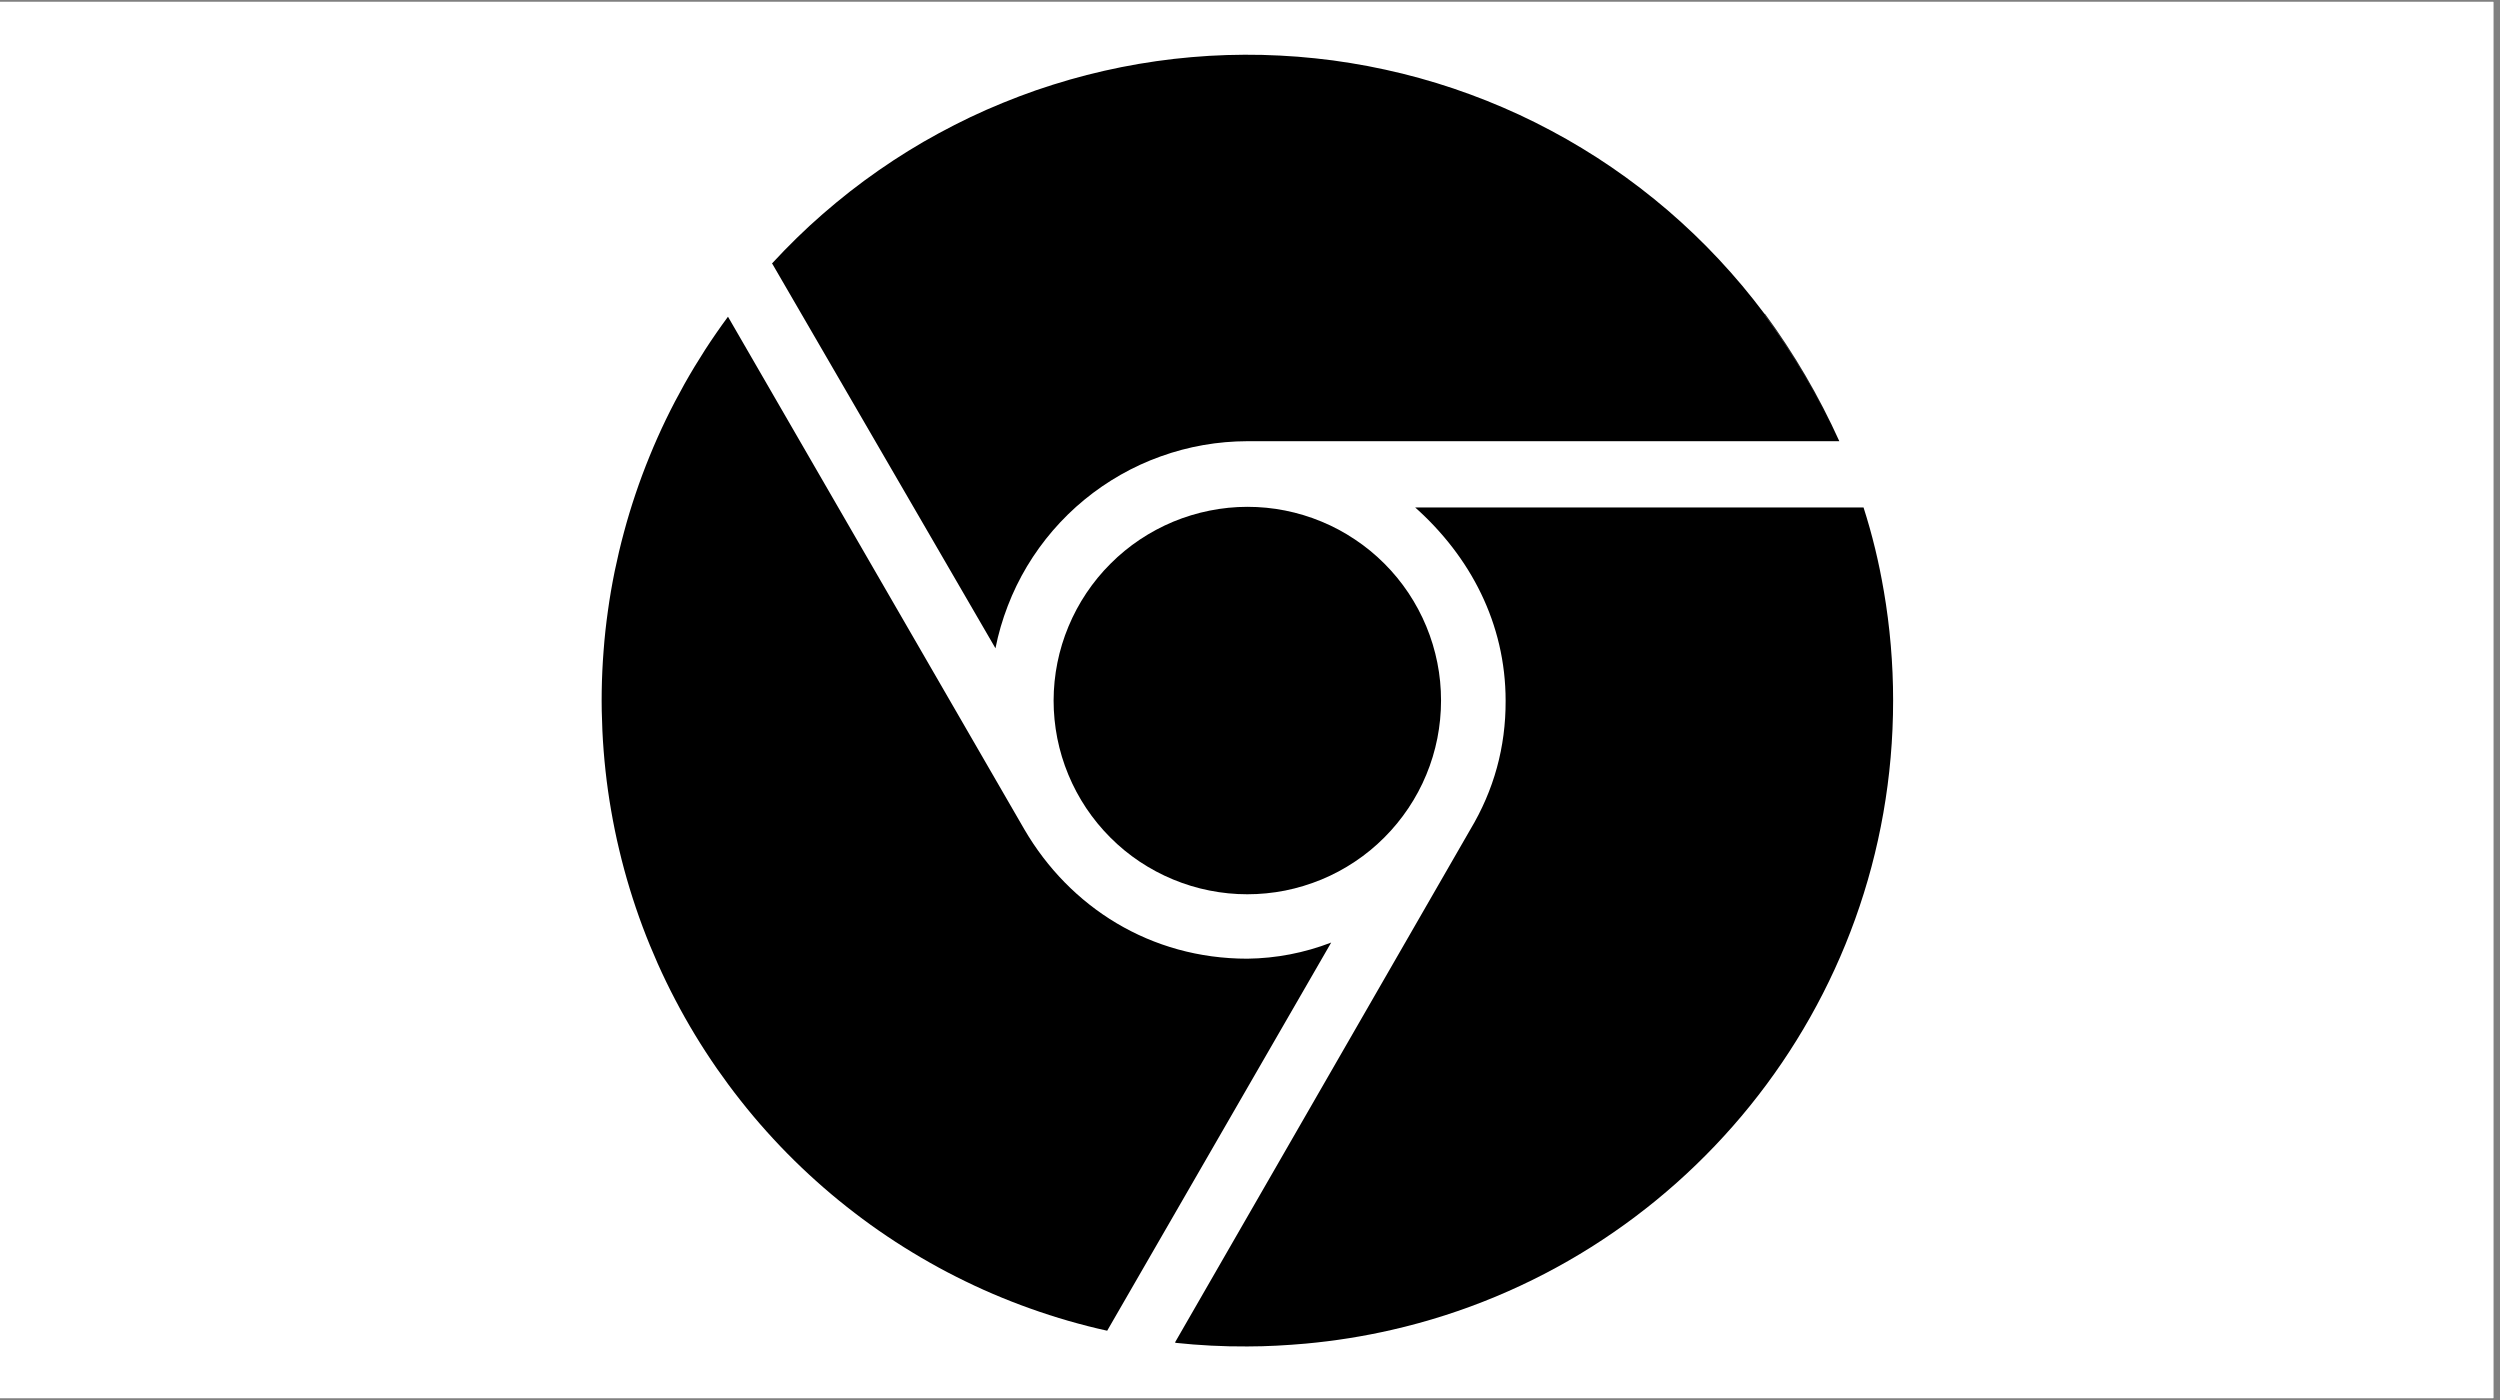 <svg xmlns="http://www.w3.org/2000/svg" xmlns:xlink="http://www.w3.org/1999/xlink" width="250" viewBox="0 0 187.5 105" height="140" preserveAspectRatio="xMidYMid meet"><rect x="0" y="0" width="187.5" height="105" fill="#808080" stroke="none"/><defs><clipPath id="2807340dc3"><path d="M 0 0.141 L 187 0.141 L 187 104.859 L 0 104.859 Z M 0 0.141 " clip-rule="nonzero"></path></clipPath></defs><g clip-path="url(#2807340dc3)"><path fill="#ffffff" d="M 0 0.141 L 187 0.141 L 187 104.859 L 0 104.859 Z M 0 0.141 " fill-opacity="1" fill-rule="nonzero"></path><path fill="#ffffff" d="M 0 0.141 L 187 0.141 L 187 104.859 L 0 104.859 Z M 0 0.141 " fill-opacity="1" fill-rule="nonzero"></path></g><path fill="#000000" d="M 79.02 52.535 C 79.02 53.488 79.113 54.434 79.297 55.371 C 79.484 56.305 79.758 57.215 80.125 58.098 C 80.488 58.977 80.938 59.816 81.465 60.609 C 81.996 61.402 82.598 62.137 83.273 62.812 C 83.945 63.488 84.68 64.09 85.473 64.621 C 86.266 65.148 87.105 65.598 87.984 65.961 C 88.867 66.328 89.777 66.605 90.711 66.789 C 91.648 66.977 92.594 67.07 93.547 67.07 C 94.5 67.07 95.445 66.977 96.383 66.793 C 97.316 66.605 98.227 66.328 99.109 65.965 C 99.988 65.602 100.828 65.152 101.621 64.621 C 102.414 64.094 103.148 63.492 103.82 62.816 C 104.496 62.141 105.098 61.406 105.629 60.613 C 106.16 59.82 106.609 58.984 106.973 58.102 C 107.34 57.223 107.613 56.312 107.801 55.375 C 107.984 54.441 108.078 53.496 108.078 52.543 C 108.078 51.586 107.988 50.641 107.801 49.707 C 107.613 48.77 107.34 47.863 106.973 46.98 C 106.609 46.098 106.16 45.262 105.633 44.469 C 105.102 43.676 104.5 42.941 103.824 42.266 C 103.148 41.59 102.414 40.988 101.621 40.461 C 100.828 39.93 99.992 39.48 99.109 39.117 C 98.23 38.75 97.32 38.477 96.383 38.289 C 95.449 38.102 94.504 38.012 93.551 38.012 C 92.598 38.012 91.652 38.109 90.719 38.297 C 89.785 38.484 88.875 38.762 87.996 39.125 C 87.117 39.492 86.281 39.941 85.488 40.469 C 84.695 41 83.961 41.602 83.289 42.277 C 82.613 42.949 82.012 43.684 81.48 44.477 C 80.953 45.266 80.504 46.102 80.137 46.984 C 79.77 47.863 79.492 48.77 79.305 49.703 C 79.117 50.641 79.023 51.582 79.02 52.535 Z M 79.02 52.535 " fill-opacity="1" fill-rule="nonzero"></path><path fill="#000000" d="M 141.281 44.289 C 141.281 44.289 141.281 44.289 141.281 44.301 C 140.926 42.184 140.422 40.105 139.766 38.062 L 139.742 38.062 C 140.406 40.117 140.918 42.207 141.27 44.336 C 140.914 42.207 140.406 40.117 139.742 38.062 L 106.141 38.062 C 110.262 41.738 112.922 46.75 112.922 52.562 C 112.934 56.031 112.047 59.258 110.262 62.234 L 88.145 100.648 C 88.145 100.668 88.145 100.688 88.145 100.707 L 88.145 100.77 L 88.145 100.711 C 89.941 100.902 91.742 100.996 93.551 100.984 C 95.027 100.984 96.492 100.898 97.938 100.77 C 100.109 100.57 102.254 100.23 104.379 99.742 C 125.914 94.828 141.984 75.559 141.984 52.539 C 141.984 49.77 141.75 47.02 141.281 44.289 Z M 141.281 44.289 " fill-opacity="1" fill-rule="nonzero"></path><path fill="#000000" d="M 93.551 71.902 C 86.285 71.902 80.23 68.031 76.836 62.219 L 54.629 23.805 L 54.598 23.754 C 54.004 24.559 53.434 25.383 52.887 26.227 C 52.344 27.07 51.824 27.93 51.332 28.805 C 50.844 29.676 50.379 30.566 49.941 31.469 C 49.504 32.375 49.098 33.289 48.719 34.219 C 48.34 35.148 47.988 36.086 47.668 37.039 C 47.348 37.988 47.055 38.949 46.797 39.918 C 46.535 40.887 46.305 41.863 46.102 42.844 C 45.902 43.828 45.73 44.816 45.594 45.809 C 45.453 46.805 45.344 47.801 45.27 48.801 C 45.191 49.801 45.145 50.805 45.129 51.805 C 45.113 52.809 45.133 53.812 45.18 54.816 C 45.227 55.816 45.305 56.816 45.414 57.812 C 45.523 58.812 45.664 59.805 45.836 60.793 C 46.008 61.781 46.207 62.766 46.441 63.738 C 46.672 64.715 46.934 65.684 47.227 66.645 C 47.52 67.605 47.84 68.555 48.191 69.492 C 48.543 70.434 48.926 71.359 49.332 72.277 C 49.742 73.191 50.18 74.098 50.645 74.984 C 51.109 75.875 51.602 76.746 52.121 77.605 C 52.641 78.465 53.188 79.305 53.758 80.129 C 54.332 80.953 54.93 81.762 55.551 82.547 C 56.172 83.336 56.816 84.102 57.488 84.852 C 58.156 85.598 58.848 86.324 59.562 87.027 C 60.277 87.73 61.016 88.414 61.77 89.07 C 62.527 89.73 63.305 90.363 64.102 90.973 C 64.898 91.586 65.711 92.168 66.547 92.73 C 67.379 93.289 68.227 93.82 69.094 94.328 C 69.961 94.836 70.84 95.316 71.734 95.766 C 72.633 96.219 73.539 96.645 74.461 97.039 C 75.383 97.434 76.316 97.801 77.262 98.137 C 78.207 98.477 79.164 98.785 80.125 99.062 C 81.09 99.34 82.062 99.59 83.043 99.805 L 83.043 99.797 L 99.84 70.691 C 97.816 71.469 95.719 71.875 93.551 71.902 Z M 93.551 71.902 " fill-opacity="1" fill-rule="nonzero"></path><path fill="#000000" d="M 57.938 19.809 L 74.66 48.621 C 74.875 47.535 75.184 46.477 75.582 45.445 C 75.977 44.41 76.461 43.422 77.027 42.473 C 77.598 41.523 78.242 40.629 78.965 39.789 C 79.688 38.953 80.473 38.18 81.328 37.48 C 82.184 36.777 83.094 36.152 84.055 35.605 C 85.016 35.059 86.02 34.598 87.059 34.227 C 88.102 33.852 89.164 33.57 90.254 33.379 C 91.344 33.188 92.441 33.094 93.551 33.09 L 137.91 33.09 C 136.383 29.73 134.523 26.562 132.336 23.59 L 132.363 23.609 C 134.543 26.578 136.391 29.738 137.91 33.09 L 137.949 33.09 C 136.43 29.727 134.578 26.555 132.398 23.578 C 132.375 23.562 132.348 23.543 132.324 23.52 C 131.793 22.812 131.242 22.117 130.676 21.438 C 130.105 20.758 129.52 20.098 128.914 19.449 C 128.309 18.801 127.688 18.172 127.047 17.559 C 126.406 16.945 125.75 16.352 125.078 15.773 C 124.406 15.199 123.719 14.641 123.016 14.102 C 122.312 13.562 121.594 13.043 120.863 12.543 C 120.133 12.043 119.387 11.562 118.629 11.105 C 117.871 10.645 117.102 10.207 116.32 9.793 C 115.539 9.375 114.746 8.98 113.941 8.605 C 113.137 8.234 112.324 7.883 111.504 7.555 C 110.68 7.227 109.848 6.922 109.008 6.637 C 108.168 6.355 107.324 6.094 106.469 5.859 C 105.613 5.621 104.754 5.41 103.891 5.223 C 103.023 5.031 102.152 4.867 101.281 4.727 C 100.406 4.582 99.527 4.465 98.645 4.375 C 97.766 4.281 96.883 4.211 95.996 4.168 C 95.113 4.121 94.227 4.102 93.34 4.105 C 92.457 4.109 91.57 4.137 90.688 4.188 C 89.801 4.242 88.918 4.32 88.039 4.418 C 87.16 4.52 86.281 4.645 85.41 4.793 C 84.535 4.941 83.668 5.117 82.805 5.312 C 81.938 5.508 81.082 5.73 80.23 5.973 C 79.379 6.219 78.535 6.484 77.695 6.773 C 76.859 7.066 76.031 7.379 75.211 7.715 C 74.391 8.047 73.582 8.406 72.781 8.785 C 71.98 9.168 71.191 9.57 70.414 9.992 C 69.633 10.414 68.867 10.859 68.113 11.324 C 67.359 11.789 66.621 12.277 65.895 12.781 C 65.168 13.289 64.453 13.812 63.754 14.359 C 63.059 14.906 62.375 15.469 61.707 16.051 C 61.039 16.633 60.387 17.234 59.754 17.852 C 59.121 18.473 58.504 19.105 57.902 19.758 L 57.934 19.812 Z M 57.938 19.809 " fill-opacity="1" fill-rule="nonzero"></path></svg>
